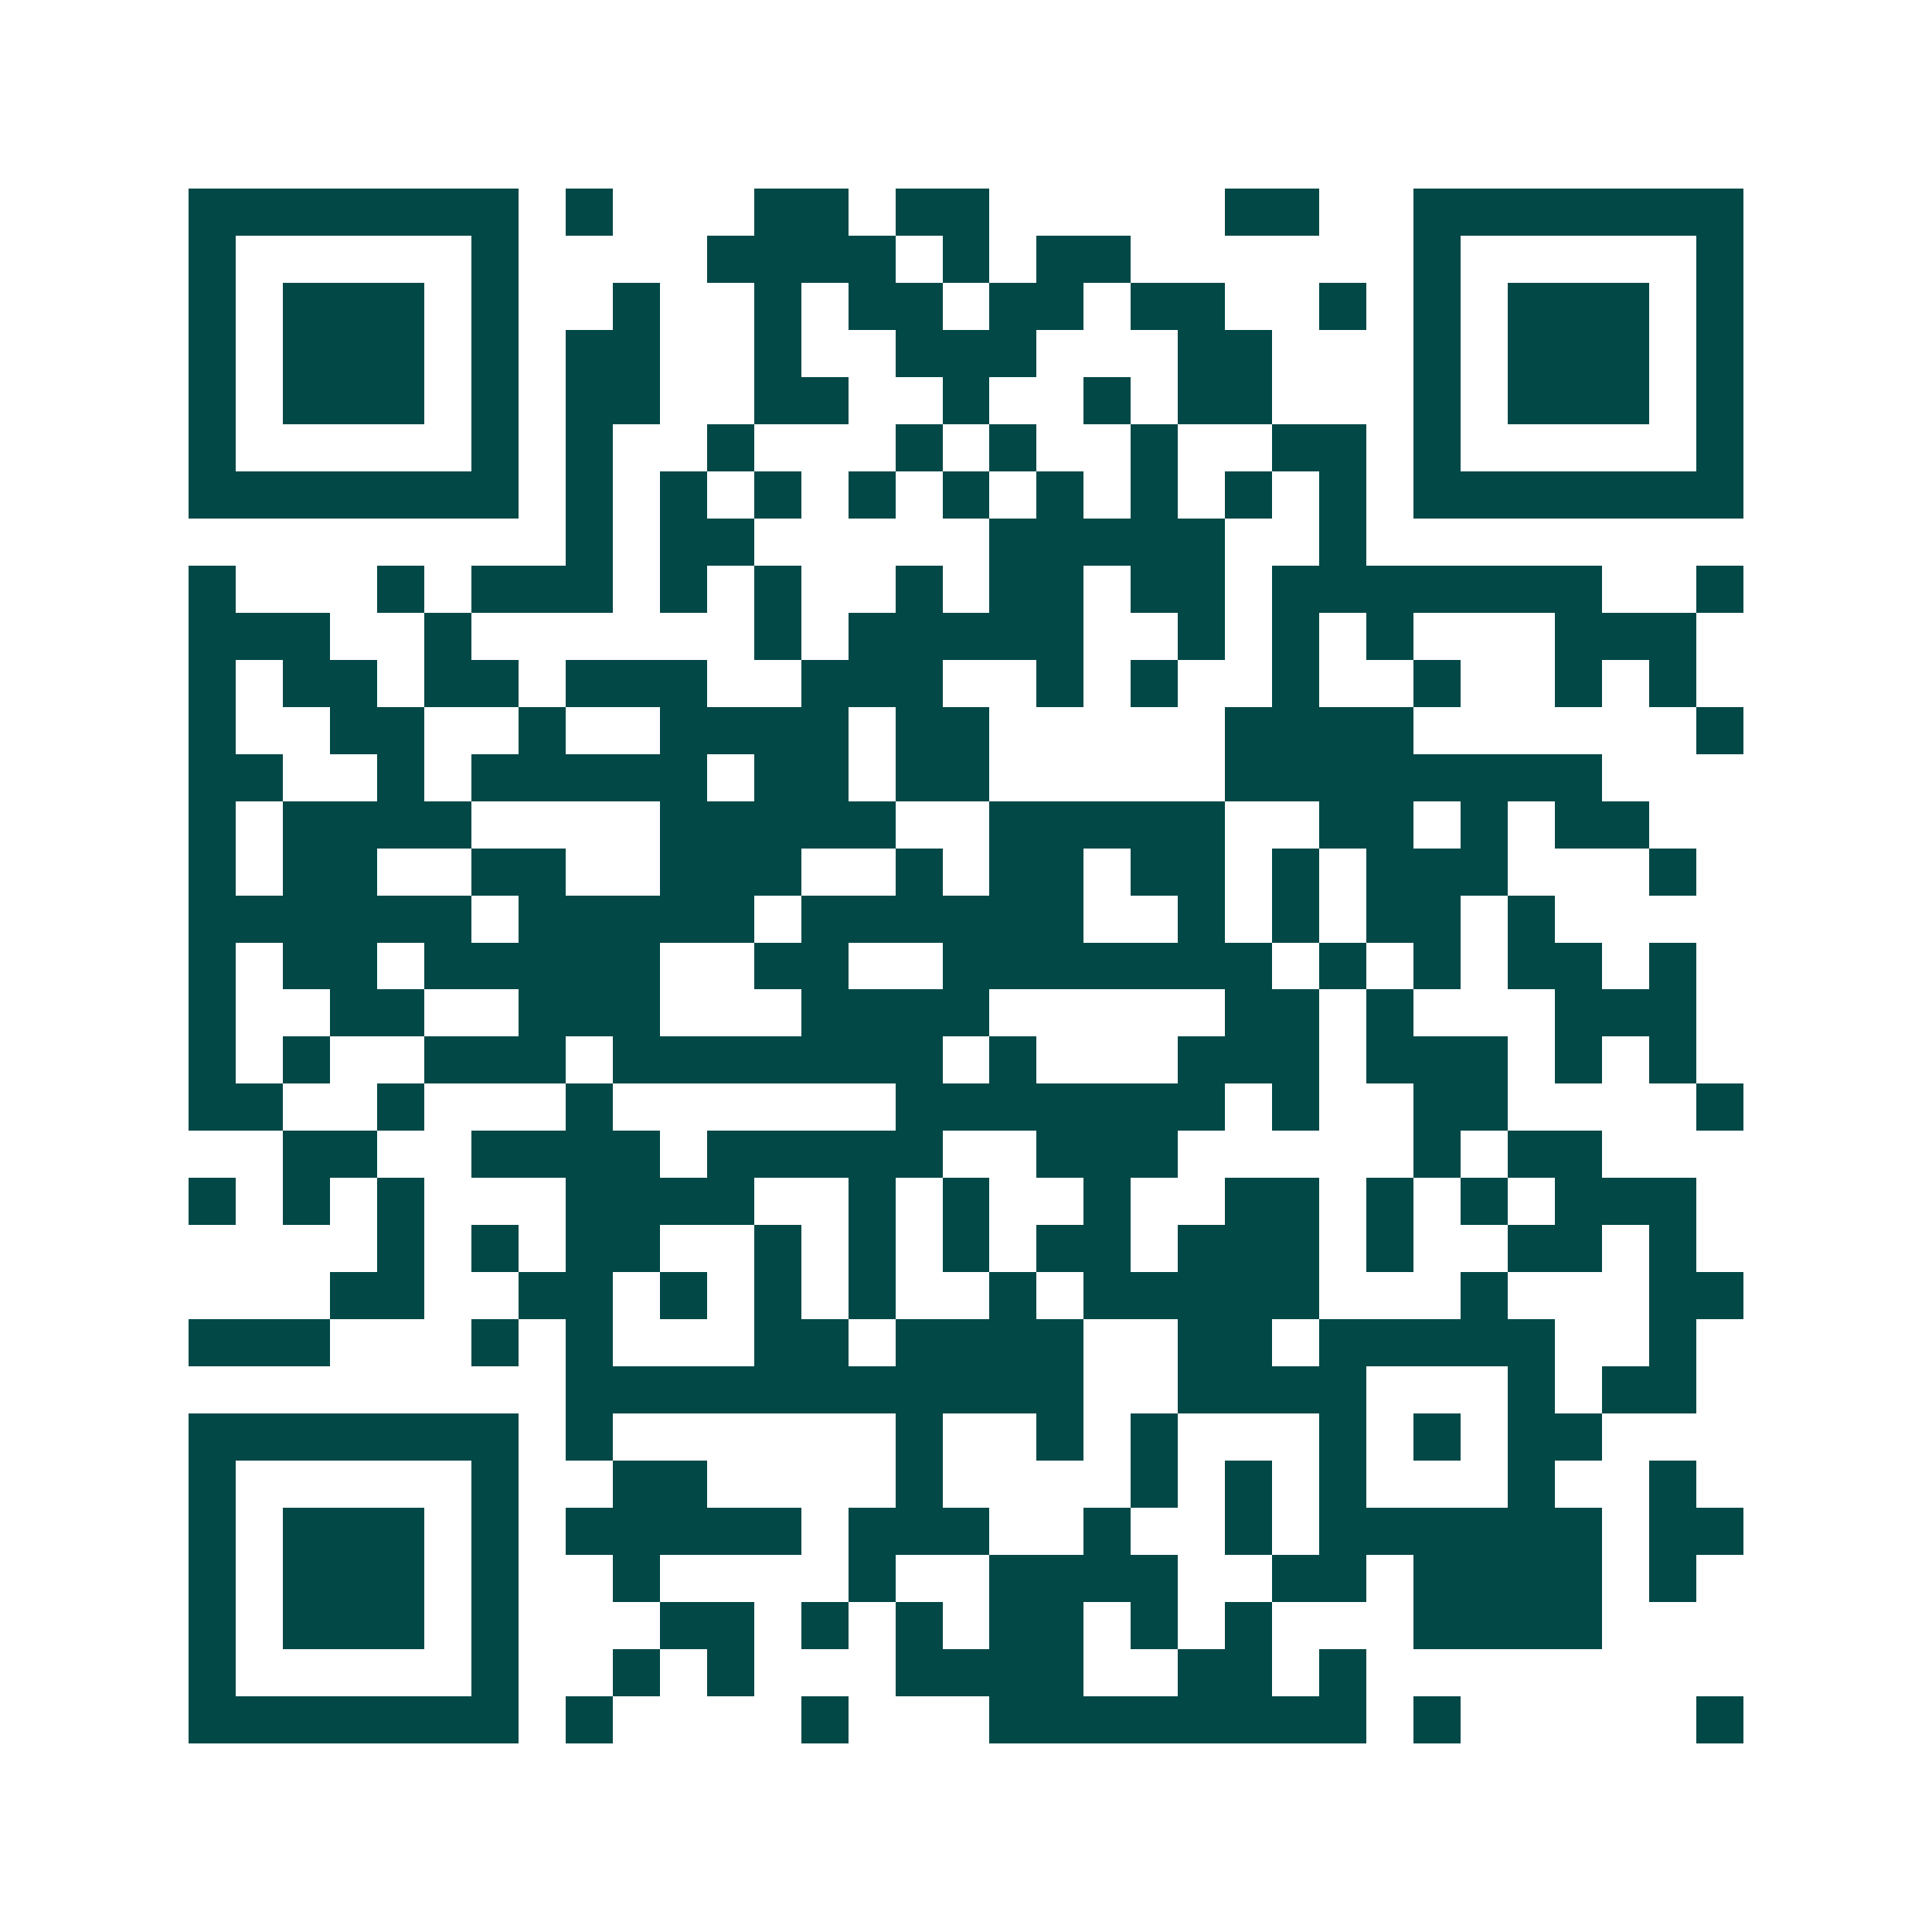 <svg xmlns="http://www.w3.org/2000/svg" width="200" height="200" viewBox="0 0 41 41" shape-rendering="crispEdges"><path fill="#ffffff" d="M0 0h41v41H0z"/><path stroke="#014847" d="M4 4.5h7m1 0h1m3 0h2m1 0h2m5 0h2m2 0h7M4 5.5h1m5 0h1m4 0h4m1 0h1m1 0h2m6 0h1m5 0h1M4 6.5h1m1 0h3m1 0h1m2 0h1m2 0h1m1 0h2m1 0h2m1 0h2m2 0h1m1 0h1m1 0h3m1 0h1M4 7.5h1m1 0h3m1 0h1m1 0h2m2 0h1m2 0h3m3 0h2m3 0h1m1 0h3m1 0h1M4 8.5h1m1 0h3m1 0h1m1 0h2m2 0h2m2 0h1m2 0h1m1 0h2m3 0h1m1 0h3m1 0h1M4 9.5h1m5 0h1m1 0h1m2 0h1m3 0h1m1 0h1m2 0h1m2 0h2m1 0h1m5 0h1M4 10.5h7m1 0h1m1 0h1m1 0h1m1 0h1m1 0h1m1 0h1m1 0h1m1 0h1m1 0h1m1 0h7M12 11.5h1m1 0h2m5 0h5m2 0h1M4 12.5h1m3 0h1m1 0h3m1 0h1m1 0h1m2 0h1m1 0h2m1 0h2m1 0h7m2 0h1M4 13.5h3m2 0h1m6 0h1m1 0h5m2 0h1m1 0h1m1 0h1m3 0h3M4 14.5h1m1 0h2m1 0h2m1 0h3m2 0h3m2 0h1m1 0h1m2 0h1m2 0h1m2 0h1m1 0h1M4 15.5h1m2 0h2m2 0h1m2 0h4m1 0h2m5 0h4m6 0h1M4 16.5h2m2 0h1m1 0h5m1 0h2m1 0h2m5 0h8M4 17.5h1m1 0h4m4 0h5m2 0h5m2 0h2m1 0h1m1 0h2M4 18.5h1m1 0h2m2 0h2m2 0h3m2 0h1m1 0h2m1 0h2m1 0h1m1 0h3m3 0h1M4 19.5h6m1 0h5m1 0h6m2 0h1m1 0h1m1 0h2m1 0h1M4 20.5h1m1 0h2m1 0h5m2 0h2m2 0h7m1 0h1m1 0h1m1 0h2m1 0h1M4 21.5h1m2 0h2m2 0h3m3 0h4m5 0h2m1 0h1m3 0h3M4 22.5h1m1 0h1m2 0h3m1 0h7m1 0h1m3 0h3m1 0h3m1 0h1m1 0h1M4 23.5h2m2 0h1m3 0h1m6 0h7m1 0h1m2 0h2m4 0h1M6 24.5h2m2 0h4m1 0h5m2 0h3m5 0h1m1 0h2M4 25.5h1m1 0h1m1 0h1m3 0h4m2 0h1m1 0h1m2 0h1m2 0h2m1 0h1m1 0h1m1 0h3M8 26.5h1m1 0h1m1 0h2m2 0h1m1 0h1m1 0h1m1 0h2m1 0h3m1 0h1m2 0h2m1 0h1M7 27.5h2m2 0h2m1 0h1m1 0h1m1 0h1m2 0h1m1 0h5m3 0h1m3 0h2M4 28.5h3m3 0h1m1 0h1m3 0h2m1 0h4m2 0h2m1 0h5m2 0h1M12 29.5h11m2 0h4m3 0h1m1 0h2M4 30.5h7m1 0h1m6 0h1m2 0h1m1 0h1m3 0h1m1 0h1m1 0h2M4 31.5h1m5 0h1m2 0h2m4 0h1m4 0h1m1 0h1m1 0h1m3 0h1m2 0h1M4 32.5h1m1 0h3m1 0h1m1 0h5m1 0h3m2 0h1m2 0h1m1 0h6m1 0h2M4 33.5h1m1 0h3m1 0h1m2 0h1m4 0h1m2 0h4m2 0h2m1 0h4m1 0h1M4 34.5h1m1 0h3m1 0h1m3 0h2m1 0h1m1 0h1m1 0h2m1 0h1m1 0h1m3 0h4M4 35.5h1m5 0h1m2 0h1m1 0h1m3 0h4m2 0h2m1 0h1M4 36.5h7m1 0h1m4 0h1m3 0h8m1 0h1m5 0h1"/></svg>
